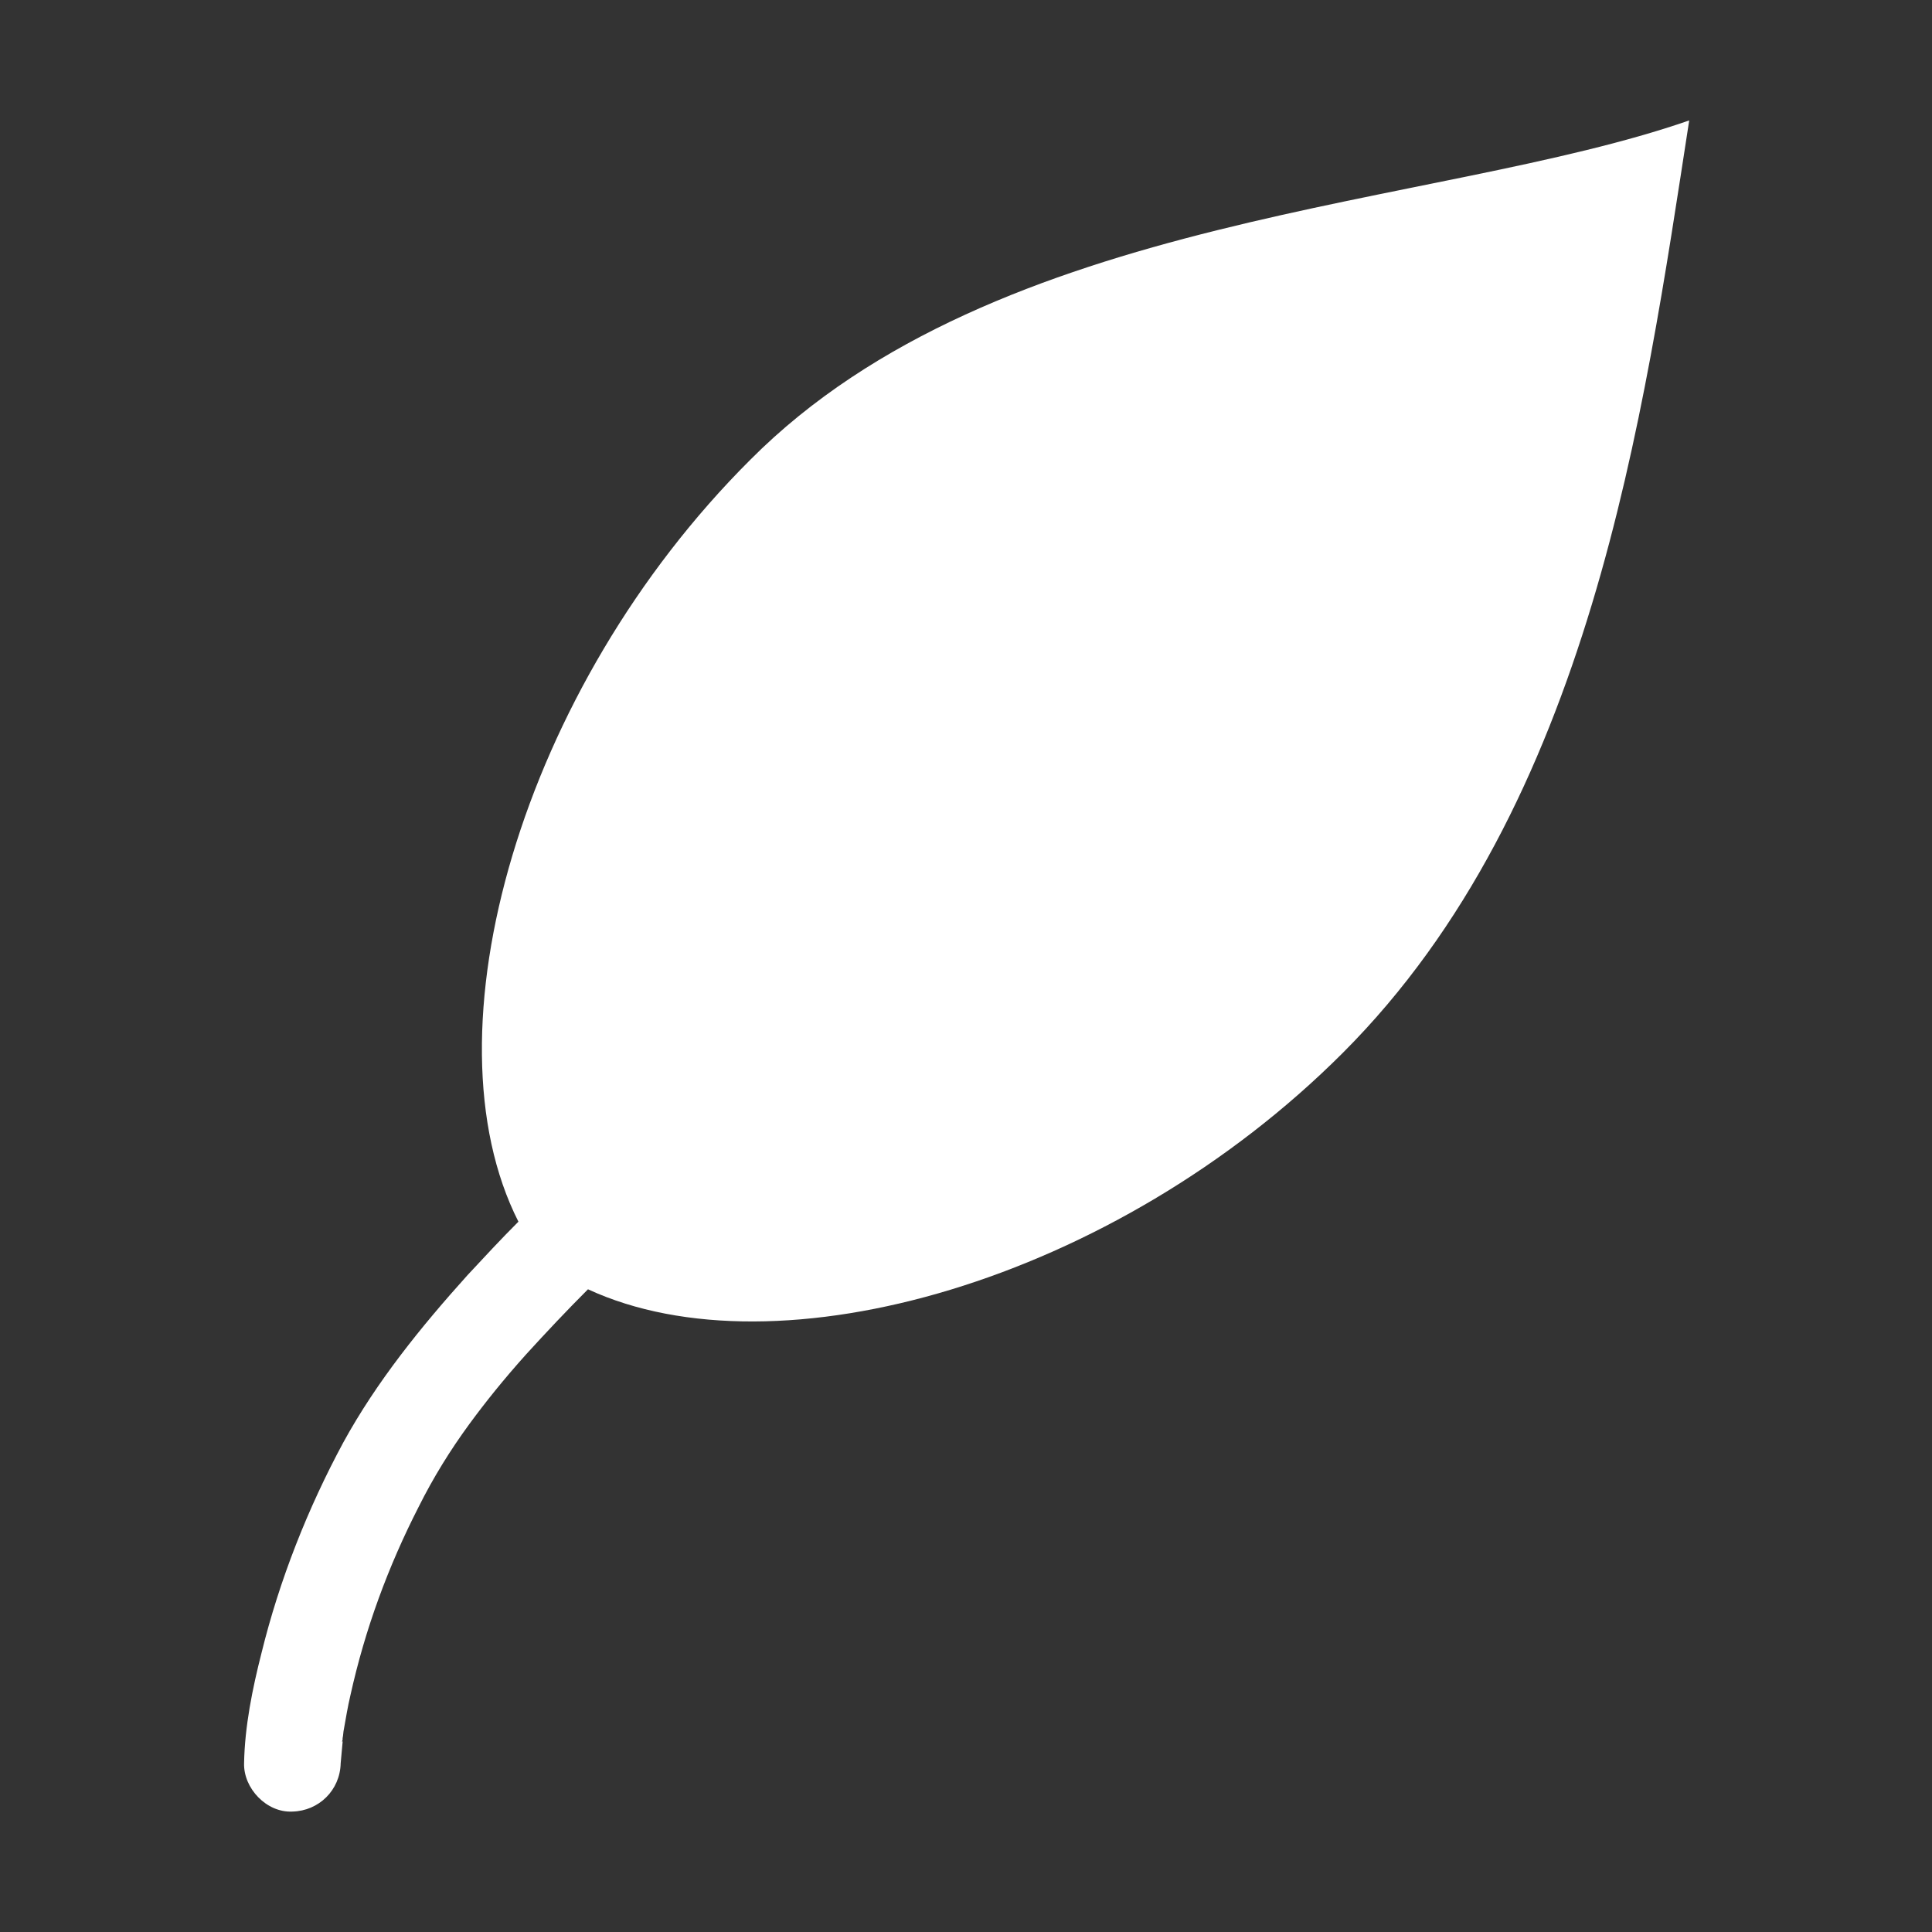 <?xml version="1.0" encoding="utf-8"?>
<!-- Generator: Adobe Illustrator 24.1.2, SVG Export Plug-In . SVG Version: 6.00 Build 0)  -->
<svg version="1.1" id="Layer_1" xmlns="http://www.w3.org/2000/svg" xmlns:xlink="http://www.w3.org/1999/xlink" x="0px" y="0px"
	 viewBox="0 0 30 30" style="enable-background:new 0 0 30 30;" xml:space="preserve">
<rect x="0" y="0" width="30" height="30" fill="#333333" stroke="none"/>
<style type="text/css">
	.st0{fill:#fff;}
</style>
<g>
	<g>
		<path class="st0" d="M26.23,1.87c-0.71,4.59-1.53,10.63-5.38,14.48c-3.55,3.55-8.78,5.03-11.72,3.67
			c-0.33,0.33-0.65,0.67-0.96,1.01c-0.35,0.39-0.63,0.74-0.88,1.08c-0.3,0.41-0.56,0.83-0.79,1.29c-0.47,0.92-0.83,1.89-1.06,2.93
			c-0.04,0.17-0.07,0.35-0.1,0.52c-0.01,0.04-0.01,0.1-0.02,0.14c0,0,0,0,0,0c0,0,0,0.01,0,0.01s0,0.01,0,0.01
			c0,0.01-0.01,0.03-0.01,0.04c0,0,0-0.01,0.01-0.01c0,0,0,0.01,0,0.01c-0.01,0.11-0.02,0.22-0.03,0.33
			c-0.01,0.42-0.34,0.74-0.75,0.75c-0.4,0.02-0.76-0.36-0.75-0.75c0.01-0.57,0.13-1.16,0.27-1.71c0.28-1.14,0.72-2.25,1.27-3.27
			c0.52-0.95,1.21-1.8,1.93-2.6c0.26-0.28,0.52-0.56,0.79-0.83c-1.49-2.94,0.04-8.28,3.6-11.83C15.48,3.29,22.29,3.24,26.23,1.87z"
			/>
	</g>
</g>
</svg>
